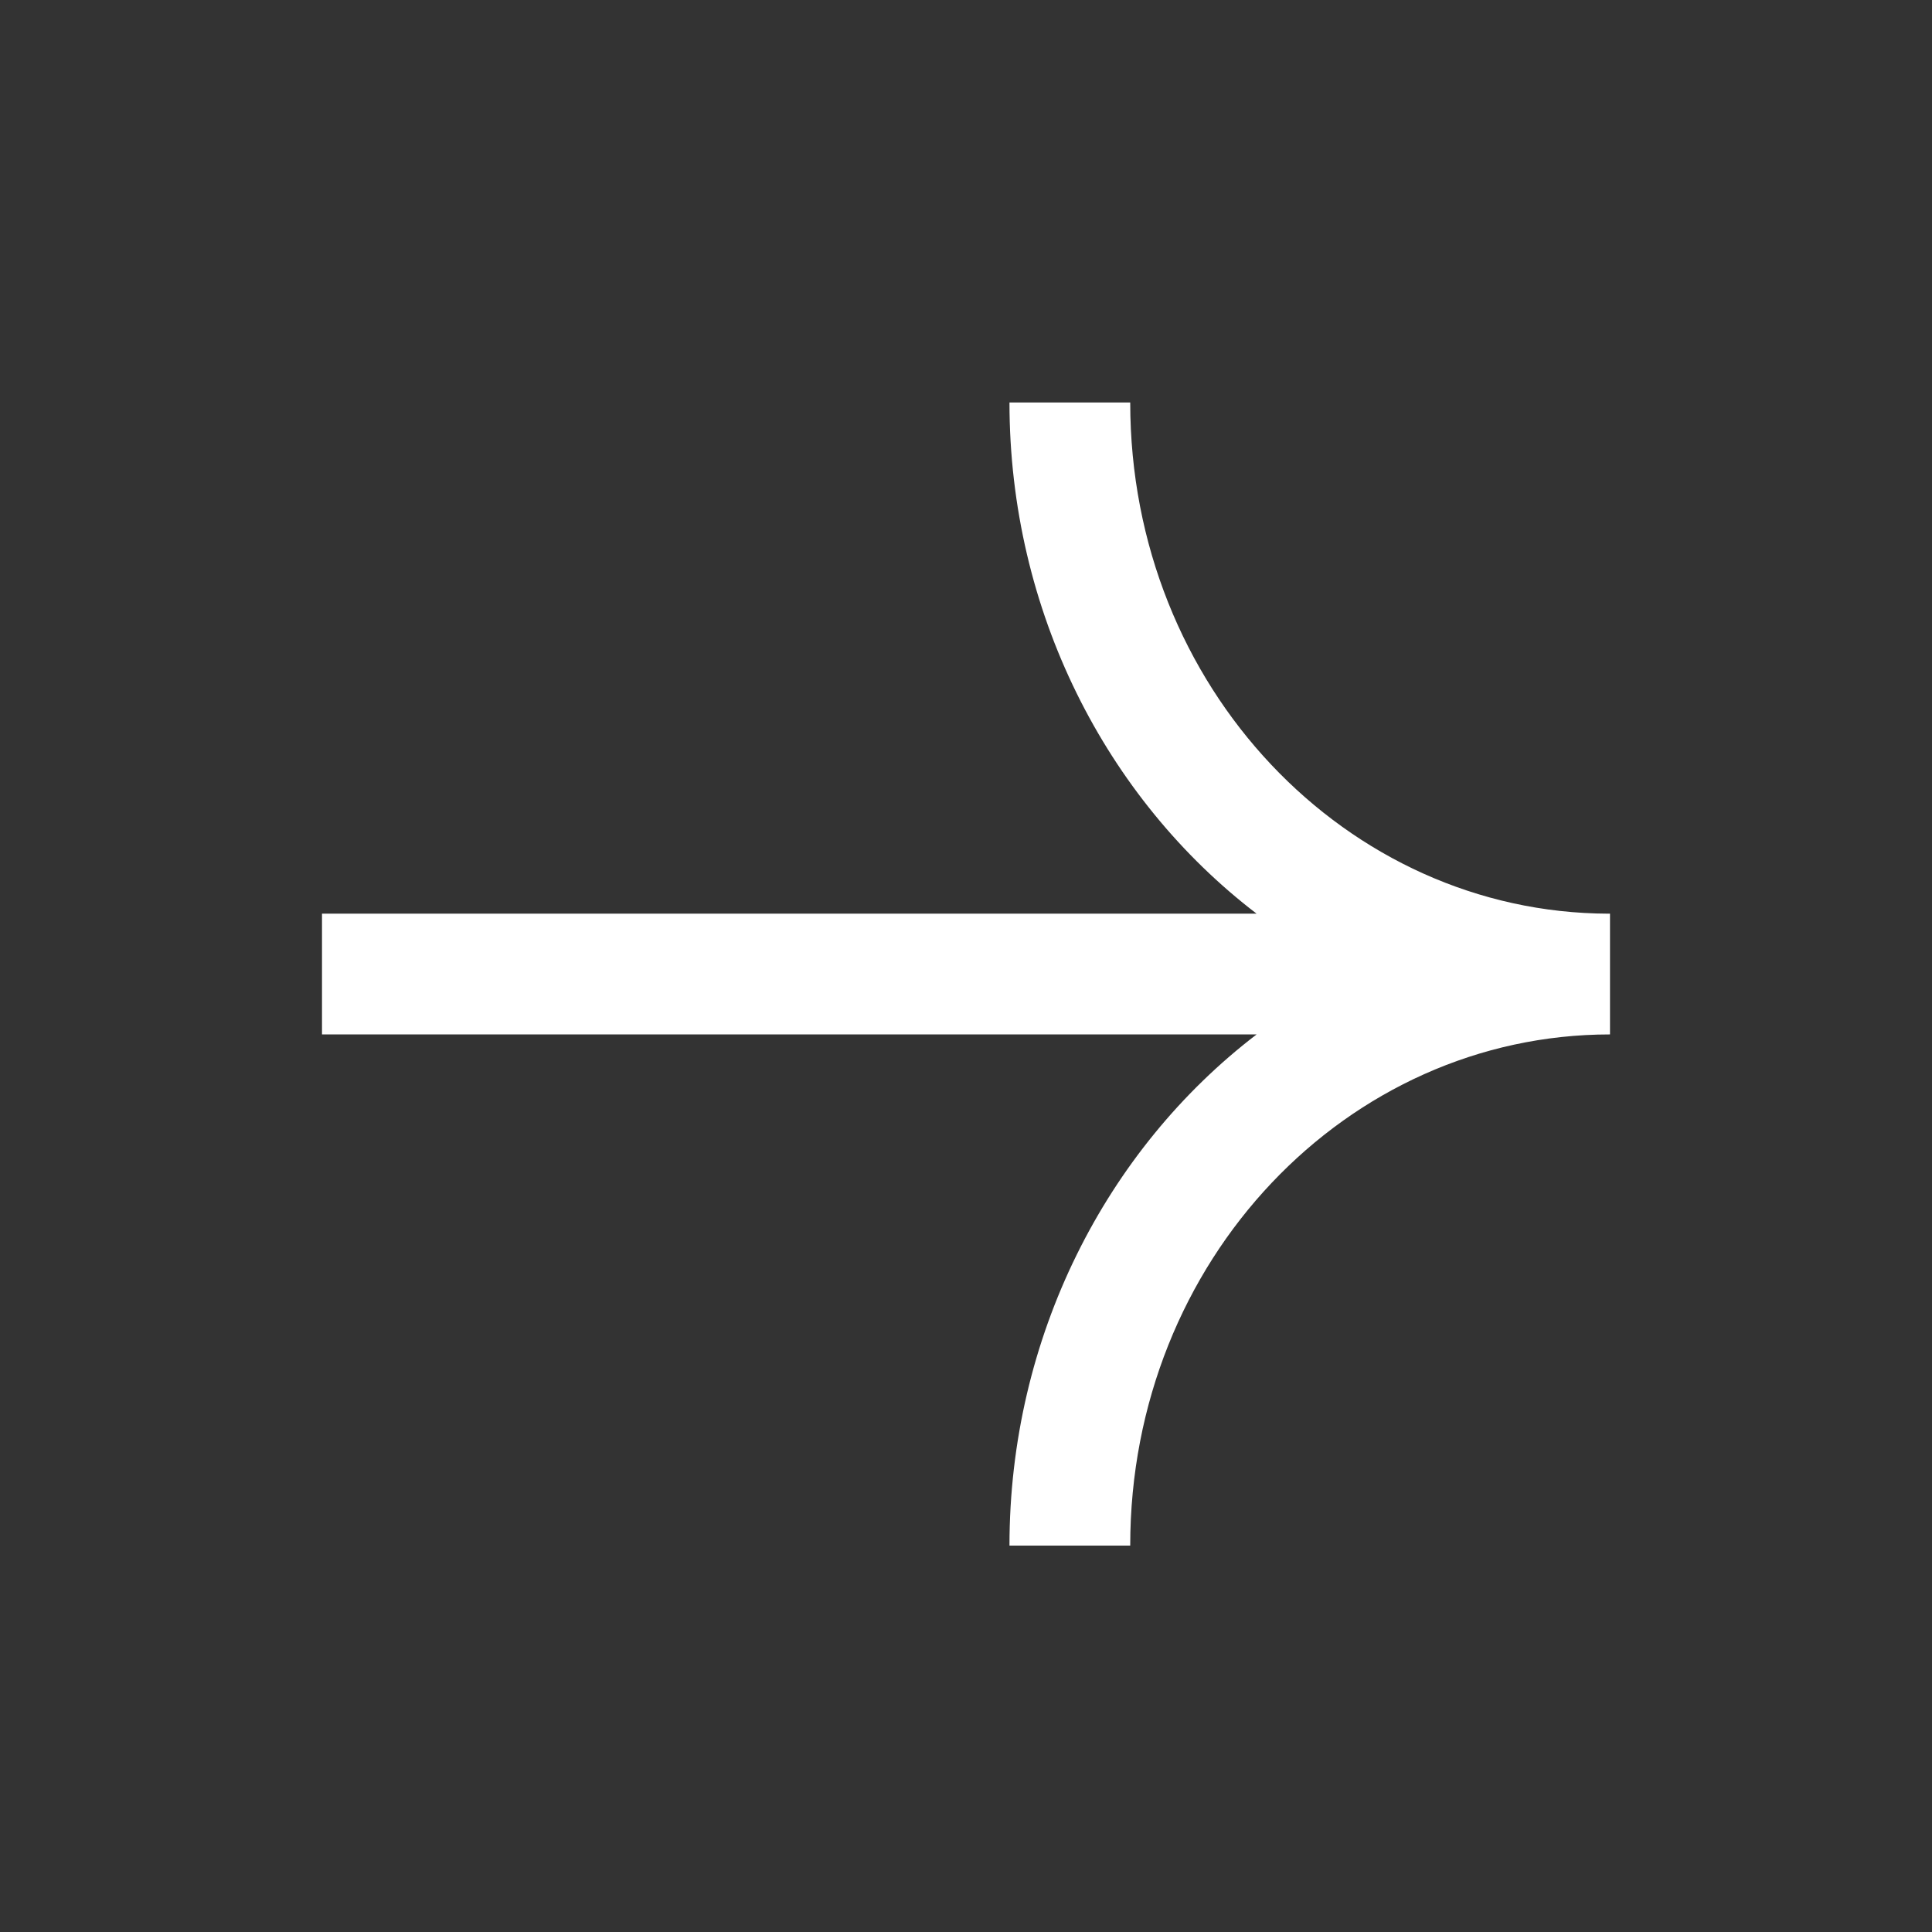 <svg width="24" height="24" viewBox="0 0 24 24" fill="none" xmlns="http://www.w3.org/2000/svg">
<rect x="0" y="0" width="24" height="24" fill="#333333" stroke="none"/>
<path fill-rule="evenodd" clip-rule="evenodd" d="M14.04 5C14.04 8.54 16.73 11.34 19.98 11.35H20V12.85C16.74 12.85 14.04 15.65 14.04 19.2H12.54C12.54 16.61 13.74 14.28 15.61 12.85H4V11.35H15.61C13.74 9.92 12.54 7.59 12.54 5H14.04Z" fill="white"/>
</svg>
